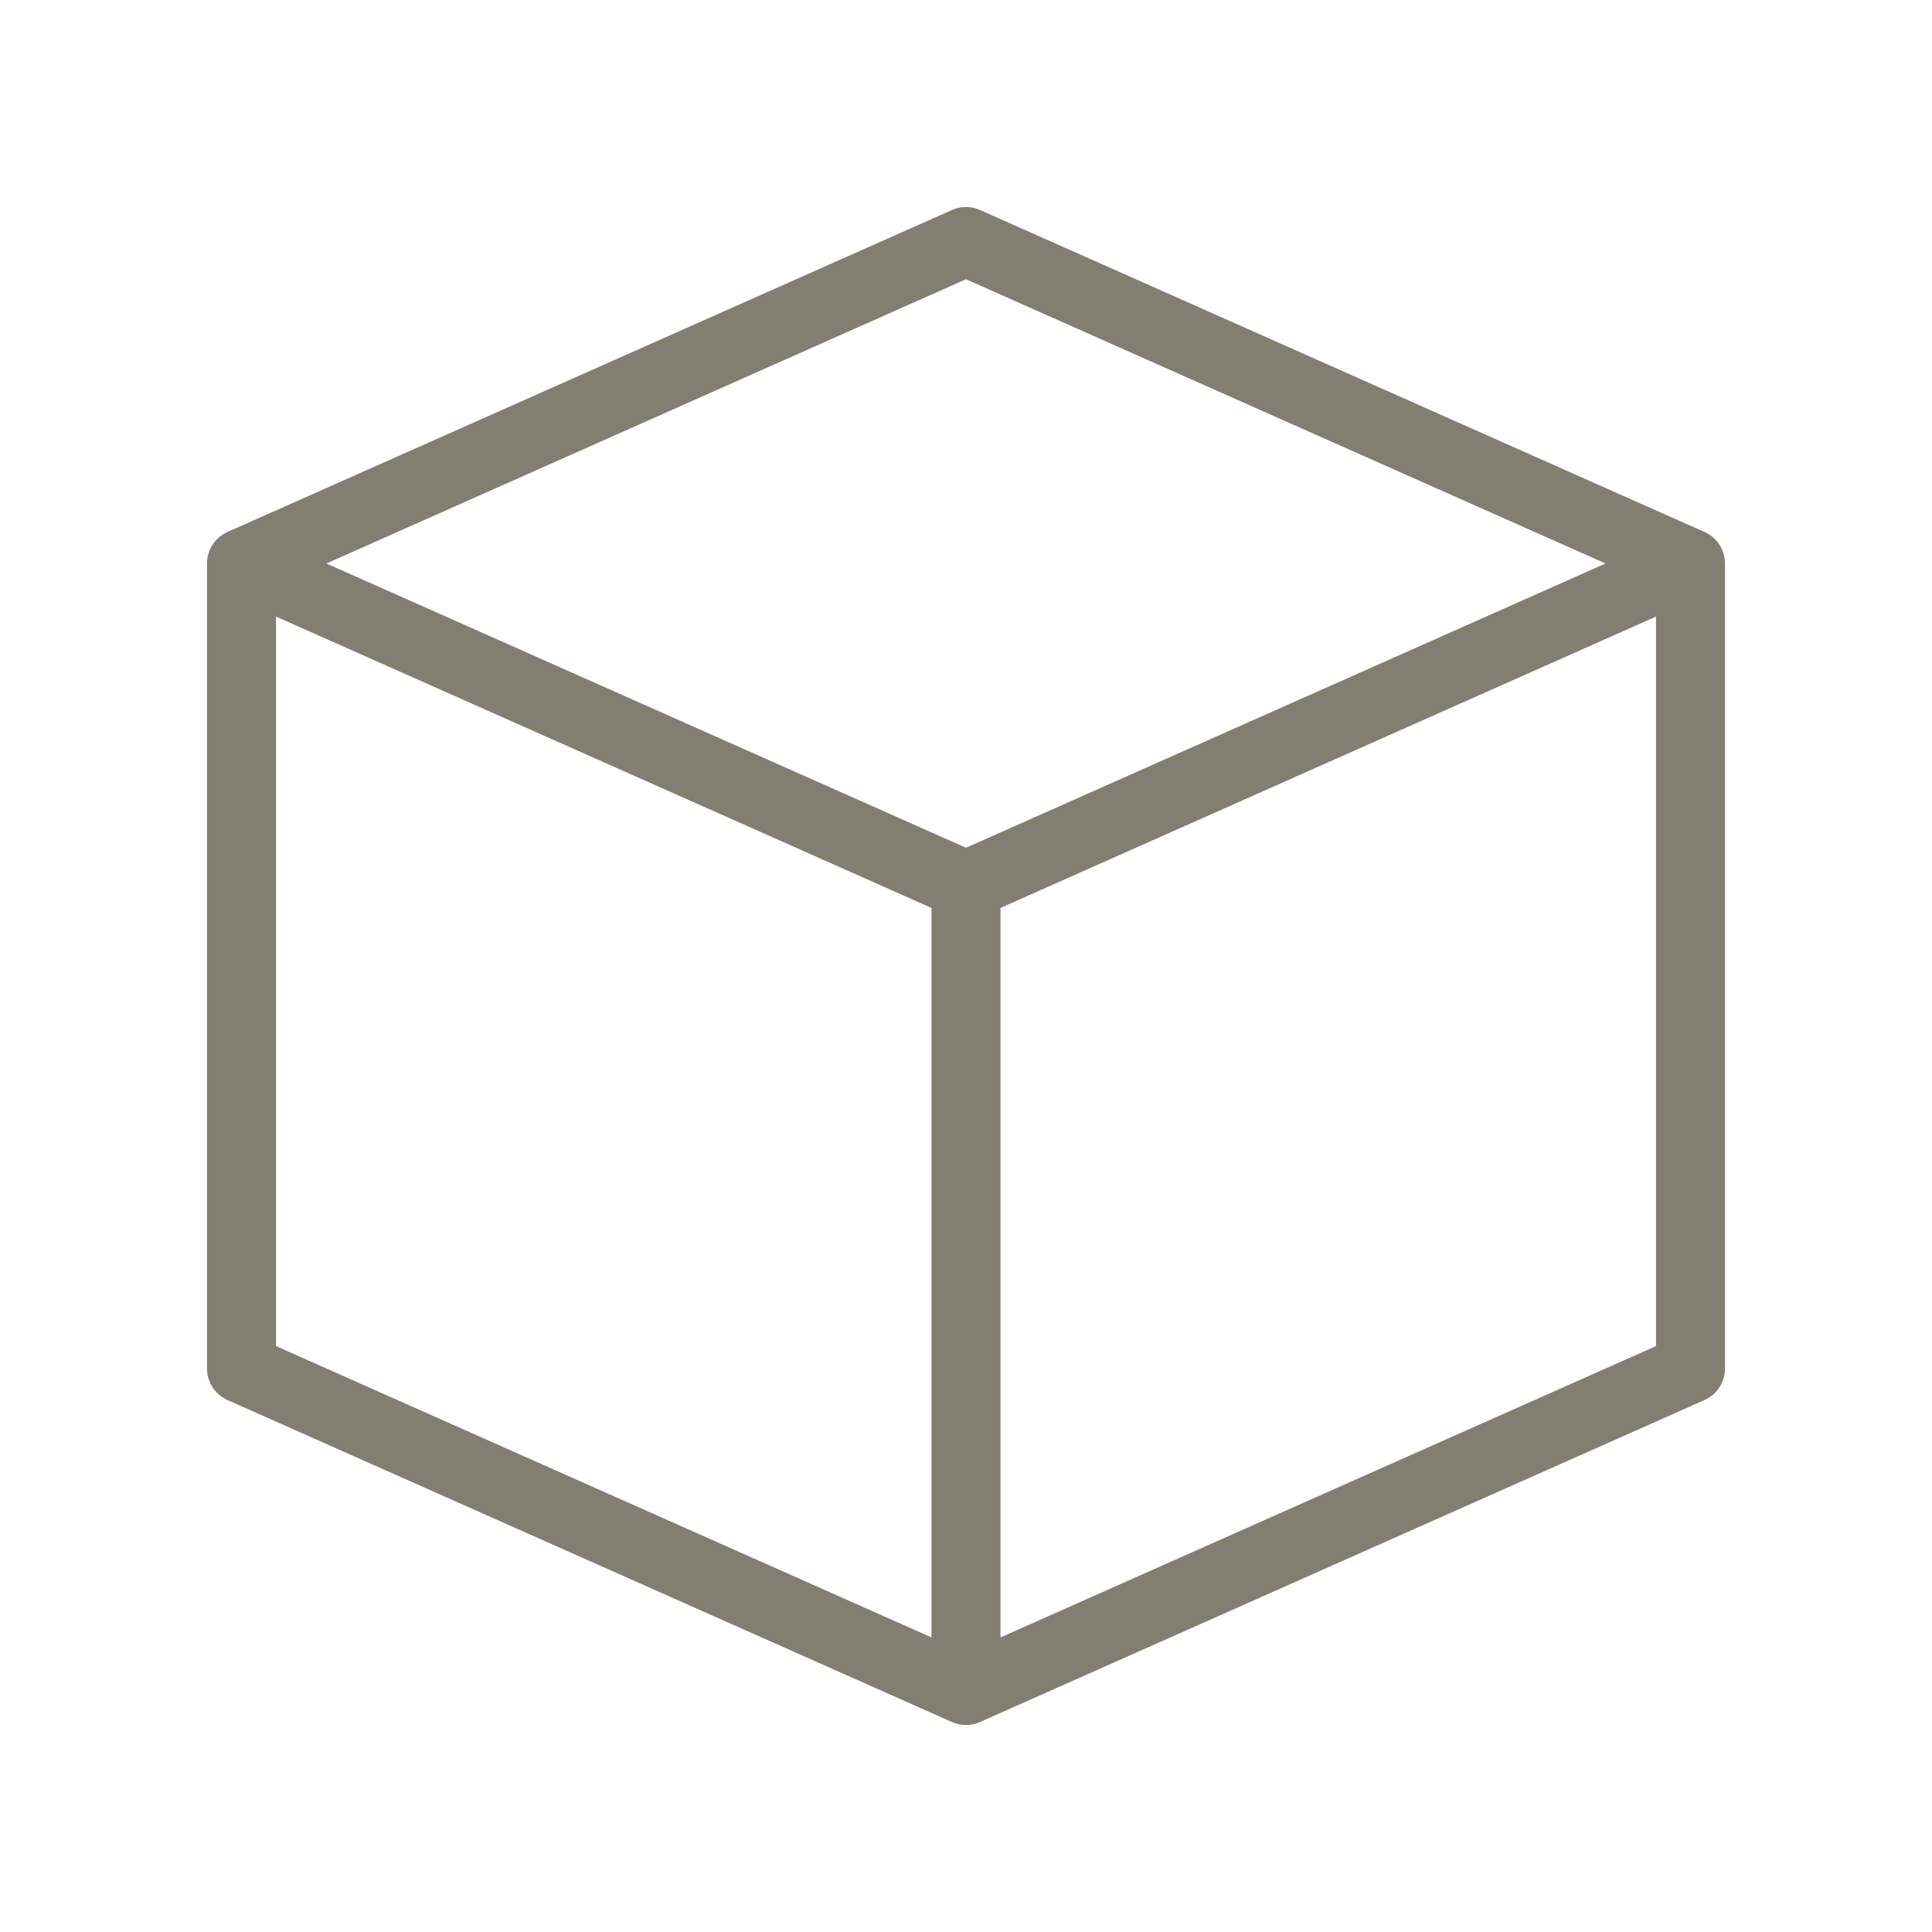 <?xml version="1.0" encoding="UTF-8"?> <svg xmlns="http://www.w3.org/2000/svg" width="56" height="56" viewBox="0 0 56 56" fill="none"><path d="M7 16.333L28 7L49 16.333M7 16.333L28 25.667M7 16.333V39.667L28 49M49 16.333L28 25.667M49 16.333V39.667L28 49M28 25.667V49" stroke="#817F72" stroke-width="2" stroke-linecap="round" stroke-linejoin="round"></path></svg> 